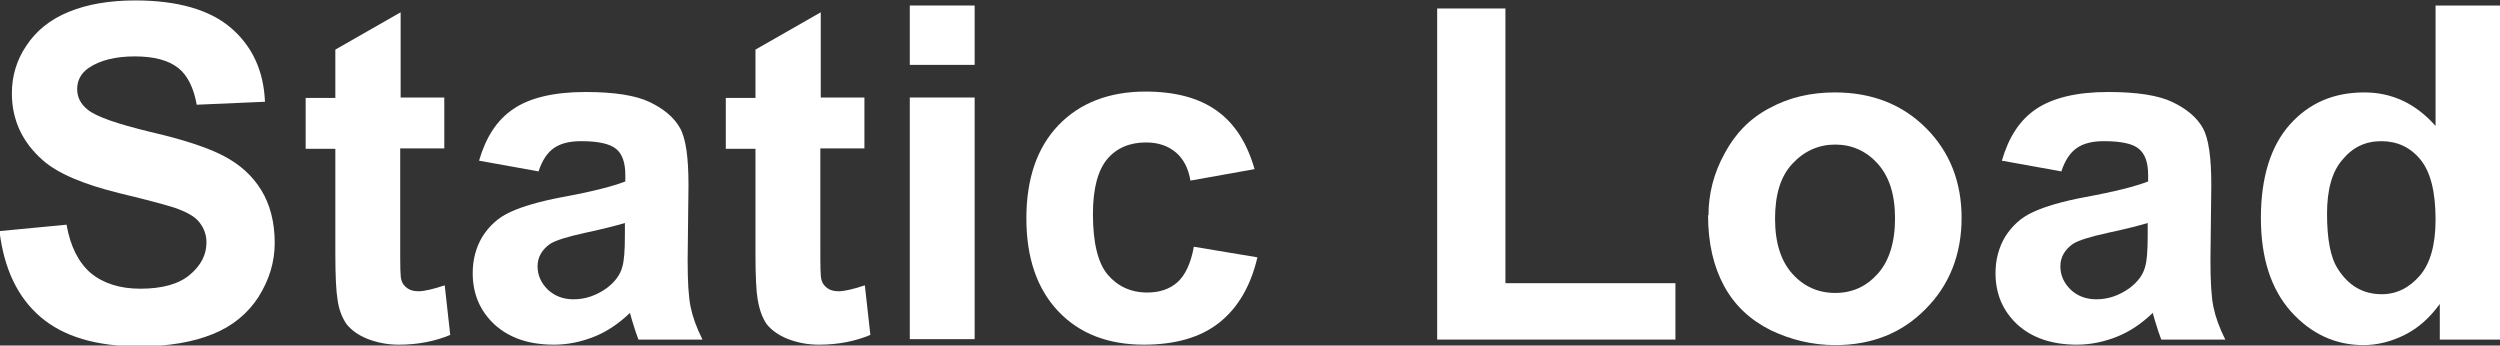 <?xml version="1.0" encoding="UTF-8"?><svg id="_圖層_1" xmlns="http://www.w3.org/2000/svg" viewBox="0 0 58.97 8.15"><rect x="0" y="0" width="58.97" height="8.15" fill="#333333" stroke="none"/><defs><style>.cls-1{fill:#fff;}</style></defs><path class="cls-1" d="M0,5.45l1.57-.15c.09,.52,.29,.9,.57,1.14,.29,.24,.68,.37,1.17,.37,.52,0,.91-.11,1.17-.33,.26-.22,.39-.47,.39-.76,0-.19-.06-.34-.17-.48s-.3-.24-.58-.34c-.19-.06-.62-.18-1.29-.34-.86-.21-1.47-.47-1.82-.78-.49-.43-.73-.96-.73-1.58,0-.4,.11-.78,.34-1.12,.23-.35,.56-.62,1-.8s.96-.27,1.57-.27c1,0,1.76,.22,2.26,.65s.77,1.01,.8,1.74l-1.61,.07c-.07-.4-.22-.7-.44-.87-.23-.18-.57-.27-1.02-.27s-.83,.09-1.1,.28c-.17,.12-.26,.29-.26,.49,0,.19,.08,.35,.24,.48,.2,.17,.7,.34,1.48,.53,.78,.18,1.36,.37,1.74,.57,.38,.2,.67,.46,.88,.8,.21,.34,.32,.76,.32,1.25,0,.45-.13,.87-.38,1.27-.25,.39-.61,.69-1.08,.88s-1.04,.29-1.74,.29c-1.01,0-1.78-.23-2.32-.69-.54-.46-.86-1.13-.97-2.01Z"/><path class="cls-1" d="M10.48,2.3v1.2h-1.04v2.3c0,.47,0,.74,.03,.81,.02,.08,.07,.14,.14,.19,.07,.05,.16,.07,.26,.07,.14,0,.35-.05,.62-.14l.13,1.17c-.36,.15-.76,.23-1.21,.23-.28,0-.52-.05-.75-.14-.22-.09-.38-.21-.49-.35-.1-.15-.18-.34-.21-.59-.03-.17-.05-.53-.05-1.06V3.51h-.7v-1.2h.7V1.17l1.54-.88V2.3h1.04Z"/><path class="cls-1" d="M12.69,4.04l-1.39-.25c.16-.55,.42-.96,.81-1.22,.38-.26,.95-.4,1.7-.4,.68,0,1.19,.08,1.52,.24s.57,.36,.71,.61c.14,.25,.2,.7,.2,1.35l-.02,1.76c0,.5,.02,.87,.07,1.11s.14,.49,.28,.77h-1.51c-.04-.1-.09-.25-.15-.45-.03-.09-.04-.15-.05-.18-.26,.25-.54,.44-.84,.56-.3,.12-.62,.19-.95,.19-.6,0-1.06-.16-1.41-.48-.34-.32-.51-.72-.51-1.21,0-.32,.08-.61,.23-.86,.16-.25,.37-.45,.66-.58,.28-.13,.69-.25,1.22-.35,.71-.13,1.21-.26,1.49-.37v-.15c0-.29-.07-.5-.22-.62-.15-.12-.42-.18-.82-.18-.27,0-.48,.05-.64,.16s-.28,.29-.37,.56Zm2.05,1.22c-.2,.06-.51,.14-.93,.23-.42,.09-.7,.18-.83,.26-.2,.14-.3,.32-.3,.53s.08,.39,.24,.55c.16,.15,.36,.23,.61,.23,.28,0,.54-.09,.79-.27,.18-.14,.31-.3,.36-.5,.04-.13,.06-.37,.06-.74v-.3Z"/><path class="cls-1" d="M20.39,2.3v1.2h-1.04v2.3c0,.47,0,.74,.03,.81,.02,.08,.07,.14,.14,.19,.07,.05,.16,.07,.26,.07,.14,0,.35-.05,.62-.14l.13,1.17c-.36,.15-.76,.23-1.21,.23-.28,0-.52-.05-.75-.14-.22-.09-.38-.21-.49-.35-.1-.15-.17-.34-.21-.59-.03-.17-.05-.53-.05-1.06V3.51h-.7v-1.2h.7V1.17l1.54-.88V2.3h1.04Z"/><path class="cls-1" d="M21.46,1.53V.13h1.53V1.53h-1.53Zm0,6.48V2.3h1.53v5.7h-1.53Z"/><path class="cls-1" d="M29.59,3.99l-1.51,.27c-.05-.3-.17-.52-.35-.67s-.41-.23-.7-.23c-.38,0-.69,.13-.91,.39s-.34,.69-.34,1.3c0,.68,.12,1.16,.35,1.43s.54,.42,.93,.42c.29,0,.53-.08,.71-.24,.18-.16,.32-.44,.39-.84l1.5,.25c-.16,.68-.46,1.19-.9,1.54-.44,.35-1.04,.52-1.78,.52-.84,0-1.52-.26-2.02-.79-.5-.53-.75-1.26-.75-2.19s.25-1.67,.76-2.2c.5-.52,1.19-.79,2.05-.79,.7,0,1.26,.15,1.68,.45,.42,.3,.71,.75,.89,1.37Z"/><path class="cls-1" d="M33.9,8.01V.2h1.61V6.68h4.01v1.33h-5.62Z"/><path class="cls-1" d="M40.3,5.08c0-.5,.12-.99,.38-1.46,.25-.47,.6-.83,1.06-1.07,.46-.25,.97-.37,1.54-.37,.87,0,1.59,.28,2.15,.84s.84,1.27,.84,2.12-.28,1.58-.85,2.15c-.56,.57-1.27,.85-2.13,.85-.53,0-1.04-.12-1.52-.35-.48-.24-.85-.58-1.1-1.04-.25-.46-.38-1.01-.38-1.67Zm1.57,.08c0,.57,.14,1,.41,1.3s.61,.45,1.01,.45,.73-.15,1-.45c.27-.3,.41-.74,.41-1.31s-.14-.99-.41-1.29c-.27-.3-.61-.45-1-.45s-.73,.15-1.01,.45-.41,.73-.41,1.3Z"/><path class="cls-1" d="M48.61,4.04l-1.39-.25c.16-.55,.42-.96,.81-1.22s.95-.4,1.7-.4c.68,0,1.19,.08,1.52,.24s.57,.36,.71,.61c.14,.25,.2,.7,.2,1.35l-.02,1.76c0,.5,.02,.87,.07,1.11s.14,.49,.28,.77h-1.51c-.04-.1-.09-.25-.15-.45-.03-.09-.04-.15-.05-.18-.26,.25-.54,.44-.84,.56-.3,.12-.62,.19-.95,.19-.59,0-1.06-.16-1.41-.48-.34-.32-.51-.72-.51-1.21,0-.32,.08-.61,.23-.86,.16-.25,.37-.45,.66-.58,.28-.13,.69-.25,1.22-.35,.71-.13,1.21-.26,1.49-.37v-.15c0-.29-.07-.5-.22-.62-.14-.12-.42-.18-.82-.18-.27,0-.48,.05-.64,.16s-.28,.29-.37,.56Zm2.05,1.22c-.2,.06-.51,.14-.93,.23-.42,.09-.7,.18-.83,.26-.2,.14-.3,.32-.3,.53s.08,.39,.24,.55c.16,.15,.36,.23,.61,.23,.28,0,.54-.09,.79-.27,.18-.14,.31-.3,.36-.5,.04-.13,.06-.37,.06-.74v-.3Z"/><path class="cls-1" d="M58.97,8.01h-1.42v-.84c-.24,.33-.51,.57-.83,.73-.32,.16-.65,.24-.97,.24-.66,0-1.23-.26-1.71-.79-.47-.53-.71-1.26-.71-2.21s.23-1.7,.69-2.21,1.04-.75,1.75-.75c.65,0,1.21,.26,1.68,.79V.13h1.53v7.87Zm-4.08-2.98c0,.61,.08,1.05,.26,1.32,.25,.39,.59,.59,1.03,.59,.35,0,.65-.15,.9-.44,.25-.29,.37-.74,.37-1.32,0-.66-.12-1.13-.36-1.42-.24-.29-.55-.43-.92-.43s-.67,.14-.91,.43c-.25,.28-.37,.71-.37,1.28Z"/></svg>
